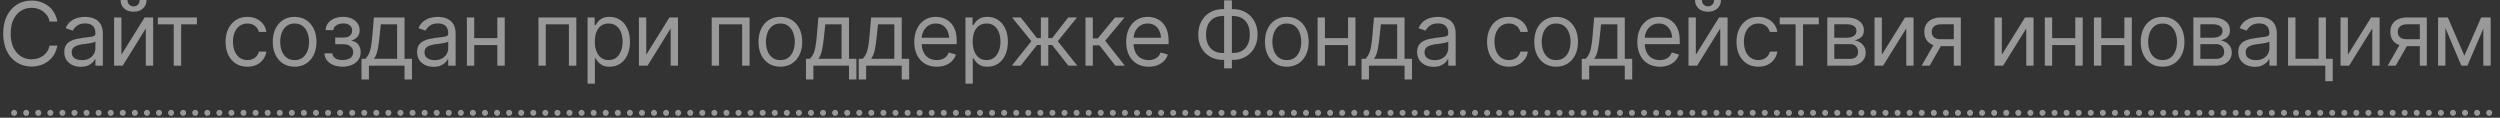 <?xml version="1.0" encoding="UTF-8"?> <svg xmlns="http://www.w3.org/2000/svg" width="361" height="17" viewBox="0 0 361 17" fill="none"><rect x="0" y="0" width="361" height="17" fill="#333333" stroke="none"/><g opacity="0.5"><path d="M4.558 9.608C3.769 9.608 3.065 9.415 2.447 9.029C1.828 8.643 1.343 8.095 0.99 7.385C0.637 6.671 0.461 5.826 0.461 4.851C0.461 3.871 0.637 3.024 0.99 2.31C1.343 1.597 1.828 1.047 2.447 0.66C3.065 0.274 3.769 0.081 4.558 0.081C5.023 0.081 5.461 0.15 5.872 0.287C6.287 0.424 6.66 0.623 6.992 0.885C7.324 1.142 7.6 1.46 7.82 1.837C8.045 2.211 8.198 2.634 8.281 3.107H7.16C7.094 2.784 6.978 2.499 6.812 2.254C6.65 2.01 6.451 1.804 6.214 1.638C5.982 1.468 5.724 1.341 5.442 1.258C5.16 1.171 4.865 1.127 4.558 1.127C3.997 1.127 3.489 1.271 3.032 1.557C2.576 1.839 2.212 2.259 1.943 2.815C1.677 3.367 1.544 4.046 1.544 4.851C1.544 5.652 1.677 6.329 1.943 6.881C2.212 7.433 2.576 7.852 3.032 8.138C3.489 8.421 3.997 8.562 4.558 8.562C4.865 8.562 5.16 8.52 5.442 8.437C5.724 8.35 5.982 8.224 6.214 8.058C6.451 7.887 6.65 7.68 6.812 7.435C6.978 7.19 7.094 6.906 7.16 6.582H8.281C8.198 7.059 8.045 7.485 7.82 7.858C7.6 8.232 7.324 8.549 6.992 8.811C6.66 9.068 6.287 9.265 5.872 9.402C5.461 9.539 5.023 9.608 4.558 9.608ZM11.662 9.645C11.222 9.645 10.821 9.562 10.46 9.396C10.099 9.226 9.813 8.981 9.601 8.662C9.389 8.342 9.283 7.956 9.283 7.503C9.283 7.105 9.362 6.783 9.52 6.538C9.678 6.289 9.887 6.094 10.149 5.953C10.415 5.808 10.705 5.7 11.021 5.629C11.34 5.559 11.662 5.503 11.986 5.461C12.409 5.407 12.752 5.366 13.013 5.337C13.279 5.308 13.472 5.258 13.592 5.187C13.717 5.117 13.779 4.996 13.779 4.826V4.789C13.779 4.344 13.656 4 13.412 3.755C13.171 3.506 12.803 3.381 12.309 3.381C11.803 3.381 11.405 3.494 11.114 3.718C10.823 3.938 10.62 4.174 10.504 4.428L9.483 4.066C9.665 3.643 9.908 3.313 10.211 3.076C10.518 2.84 10.85 2.674 11.207 2.578C11.569 2.483 11.923 2.435 12.272 2.435C12.496 2.435 12.754 2.462 13.044 2.516C13.335 2.566 13.617 2.674 13.891 2.84C14.169 3.002 14.397 3.249 14.576 3.581C14.759 3.909 14.85 4.349 14.85 4.901V9.483H13.779V8.537H13.729C13.659 8.686 13.538 8.848 13.368 9.023C13.198 9.193 12.972 9.34 12.689 9.465C12.411 9.585 12.069 9.645 11.662 9.645ZM11.824 8.686C12.247 8.686 12.604 8.603 12.895 8.437C13.185 8.271 13.405 8.058 13.555 7.796C13.704 7.53 13.779 7.254 13.779 6.968V5.984C13.733 6.038 13.634 6.088 13.48 6.134C13.331 6.175 13.156 6.212 12.957 6.246C12.762 6.279 12.571 6.308 12.384 6.333C12.197 6.354 12.048 6.37 11.936 6.383C11.658 6.42 11.398 6.48 11.158 6.563C10.917 6.642 10.722 6.76 10.572 6.918C10.427 7.076 10.354 7.292 10.354 7.566C10.354 7.935 10.491 8.215 10.765 8.406C11.043 8.593 11.396 8.686 11.824 8.686ZM17.533 7.902L20.883 2.522H22.116V9.483H21.057V4.104L17.72 9.483H16.475V2.522H17.533V7.902ZM19.289 1.694C18.733 1.694 18.28 1.538 17.932 1.227C17.587 0.912 17.415 0.503 17.415 0H18.411C18.411 0.27 18.492 0.49 18.654 0.66C18.816 0.831 19.028 0.916 19.289 0.916C19.551 0.916 19.762 0.831 19.924 0.66C20.086 0.49 20.167 0.27 20.167 0H21.163C21.163 0.503 20.989 0.912 20.64 1.227C20.296 1.538 19.845 1.694 19.289 1.694ZM22.794 3.518V2.522H28.436V3.518H26.157V9.483H25.086V3.518H22.794ZM35.72 9.633C35.072 9.633 34.512 9.479 34.039 9.172C33.57 8.861 33.207 8.435 32.949 7.896C32.696 7.356 32.569 6.74 32.569 6.046C32.569 5.337 32.7 4.712 32.962 4.172C33.223 3.628 33.589 3.203 34.058 2.896C34.531 2.589 35.081 2.435 35.708 2.435C36.197 2.435 36.637 2.526 37.028 2.709C37.422 2.887 37.744 3.141 37.993 3.469C38.246 3.797 38.402 4.178 38.46 4.614H37.389C37.335 4.403 37.237 4.203 37.096 4.017C36.955 3.83 36.768 3.68 36.536 3.568C36.307 3.452 36.035 3.394 35.72 3.394C35.305 3.394 34.942 3.502 34.63 3.718C34.319 3.934 34.076 4.239 33.902 4.633C33.728 5.023 33.64 5.482 33.64 6.009C33.64 6.545 33.725 7.014 33.896 7.416C34.066 7.815 34.307 8.124 34.618 8.344C34.933 8.564 35.301 8.674 35.72 8.674C36.139 8.674 36.498 8.566 36.797 8.35C37.096 8.13 37.293 7.831 37.389 7.454H38.46C38.402 7.865 38.252 8.234 38.011 8.562C37.775 8.89 37.461 9.151 37.071 9.346C36.685 9.537 36.235 9.633 35.72 9.633ZM42.538 9.633C41.911 9.633 41.361 9.483 40.888 9.185C40.415 8.886 40.045 8.466 39.779 7.927C39.518 7.387 39.387 6.76 39.387 6.046C39.387 5.32 39.518 4.687 39.779 4.147C40.045 3.604 40.415 3.182 40.888 2.883C41.361 2.584 41.911 2.435 42.538 2.435C43.169 2.435 43.721 2.584 44.194 2.883C44.667 3.182 45.037 3.604 45.302 4.147C45.568 4.687 45.701 5.32 45.701 6.046C45.701 6.76 45.568 7.387 45.302 7.927C45.037 8.466 44.667 8.886 44.194 9.185C43.721 9.483 43.169 9.633 42.538 9.633ZM42.538 8.674C43.019 8.674 43.414 8.552 43.721 8.307C44.028 8.062 44.256 7.74 44.406 7.341C44.555 6.939 44.63 6.507 44.63 6.046C44.63 5.577 44.555 5.141 44.406 4.739C44.256 4.336 44.028 4.012 43.721 3.767C43.414 3.518 43.019 3.394 42.538 3.394C42.065 3.394 41.674 3.518 41.367 3.767C41.06 4.012 40.832 4.336 40.682 4.739C40.533 5.141 40.458 5.577 40.458 6.046C40.458 6.507 40.533 6.939 40.682 7.341C40.832 7.74 41.06 8.062 41.367 8.307C41.674 8.552 42.065 8.674 42.538 8.674ZM46.852 7.703H47.986C48.015 8.018 48.16 8.259 48.422 8.425C48.683 8.587 49.023 8.67 49.443 8.674C49.87 8.67 50.236 8.581 50.539 8.406C50.842 8.228 50.995 7.939 50.999 7.541C50.999 7.308 50.941 7.107 50.825 6.937C50.709 6.762 50.547 6.628 50.339 6.532C50.132 6.432 49.887 6.383 49.605 6.383H48.409V5.424H49.605C50.028 5.424 50.341 5.328 50.545 5.137C50.748 4.946 50.85 4.706 50.85 4.415C50.85 4.104 50.74 3.855 50.52 3.668C50.3 3.477 49.986 3.381 49.58 3.381C49.177 3.381 48.839 3.473 48.565 3.655C48.295 3.834 48.152 4.066 48.135 4.353H47.014C47.027 3.979 47.141 3.649 47.357 3.363C47.573 3.072 47.867 2.846 48.241 2.684C48.619 2.518 49.048 2.435 49.53 2.435C50.02 2.435 50.443 2.52 50.8 2.69C51.161 2.861 51.441 3.093 51.641 3.388C51.84 3.678 51.938 4.008 51.933 4.378C51.938 4.768 51.828 5.085 51.603 5.33C51.383 5.571 51.107 5.743 50.775 5.847V5.909C51.037 5.93 51.265 6.015 51.46 6.165C51.659 6.314 51.813 6.509 51.921 6.75C52.029 6.987 52.083 7.25 52.083 7.541C52.083 7.964 51.969 8.334 51.74 8.649C51.516 8.96 51.207 9.201 50.813 9.371C50.418 9.542 49.966 9.629 49.455 9.633C48.961 9.629 48.519 9.546 48.129 9.384C47.743 9.222 47.436 8.998 47.207 8.711C46.983 8.421 46.865 8.085 46.852 7.703ZM52.201 11.476V8.487H52.774C52.915 8.338 53.037 8.178 53.141 8.008C53.249 7.838 53.34 7.634 53.415 7.398C53.49 7.157 53.554 6.866 53.608 6.526C53.666 6.185 53.716 5.772 53.757 5.287L53.994 2.522H58.415V8.487H59.486V11.476H58.415V9.483H53.272V11.476H52.201ZM53.994 8.487H57.344V3.518H54.99L54.803 5.287C54.733 6.013 54.642 6.648 54.529 7.192C54.417 7.736 54.239 8.168 53.994 8.487ZM62.605 9.645C62.165 9.645 61.764 9.562 61.403 9.396C61.042 9.226 60.756 8.981 60.544 8.662C60.332 8.342 60.227 7.956 60.227 7.503C60.227 7.105 60.305 6.783 60.463 6.538C60.621 6.289 60.831 6.094 61.092 5.953C61.358 5.808 61.648 5.7 61.964 5.629C62.283 5.559 62.605 5.503 62.929 5.461C63.352 5.407 63.695 5.366 63.956 5.337C64.222 5.308 64.415 5.258 64.535 5.187C64.66 5.117 64.722 4.996 64.722 4.826V4.789C64.722 4.344 64.6 4 64.355 3.755C64.114 3.506 63.746 3.381 63.253 3.381C62.746 3.381 62.348 3.494 62.057 3.718C61.767 3.938 61.563 4.174 61.447 4.428L60.426 4.066C60.608 3.643 60.851 3.313 61.154 3.076C61.461 2.84 61.794 2.674 62.151 2.578C62.512 2.483 62.867 2.435 63.215 2.435C63.439 2.435 63.697 2.462 63.987 2.516C64.278 2.566 64.56 2.674 64.834 2.84C65.112 3.002 65.341 3.249 65.519 3.581C65.702 3.909 65.793 4.349 65.793 4.901V9.483H64.722V8.537H64.672C64.602 8.686 64.481 8.848 64.311 9.023C64.141 9.193 63.915 9.34 63.632 9.465C63.354 9.585 63.012 9.645 62.605 9.645ZM62.767 8.686C63.19 8.686 63.547 8.603 63.838 8.437C64.128 8.271 64.348 8.058 64.498 7.796C64.647 7.53 64.722 7.254 64.722 6.968V5.984C64.676 6.038 64.577 6.088 64.423 6.134C64.274 6.175 64.099 6.212 63.9 6.246C63.705 6.279 63.514 6.308 63.327 6.333C63.141 6.354 62.991 6.37 62.879 6.383C62.601 6.42 62.341 6.48 62.101 6.563C61.86 6.642 61.665 6.76 61.515 6.918C61.37 7.076 61.297 7.292 61.297 7.566C61.297 7.935 61.434 8.215 61.708 8.406C61.986 8.593 62.339 8.686 62.767 8.686ZM72.063 5.511V6.507H68.227V5.511H72.063ZM68.476 2.522V9.483H67.418V2.522H68.476ZM72.885 2.522V9.483H71.814V2.522H72.885ZM77.753 9.483V2.522H83.22V9.483H82.149V3.518H78.812V9.483H77.753ZM84.845 12.086V2.522H85.866V3.631H85.991C86.07 3.51 86.18 3.357 86.321 3.17C86.462 2.979 86.665 2.809 86.931 2.659C87.197 2.51 87.556 2.435 88.008 2.435C88.593 2.435 89.108 2.582 89.552 2.877C89.996 3.168 90.343 3.583 90.592 4.122C90.845 4.658 90.972 5.291 90.972 6.021C90.972 6.756 90.847 7.395 90.598 7.939C90.349 8.479 90.003 8.896 89.558 9.191C89.114 9.485 88.602 9.633 88.02 9.633C87.576 9.633 87.219 9.558 86.95 9.409C86.68 9.255 86.472 9.083 86.327 8.892C86.182 8.697 86.07 8.537 85.991 8.412H85.903V12.086H84.845ZM87.883 8.674C88.328 8.674 88.699 8.556 88.998 8.319C89.297 8.078 89.521 7.757 89.671 7.354C89.824 6.951 89.901 6.503 89.901 6.009C89.901 5.519 89.826 5.077 89.677 4.683C89.527 4.288 89.303 3.975 89.004 3.743C88.71 3.51 88.336 3.394 87.883 3.394C87.448 3.394 87.082 3.504 86.788 3.724C86.493 3.94 86.269 4.245 86.115 4.639C85.966 5.029 85.891 5.486 85.891 6.009C85.891 6.532 85.968 6.995 86.121 7.398C86.275 7.796 86.499 8.109 86.794 8.338C87.093 8.562 87.456 8.674 87.883 8.674ZM93.319 7.902L96.669 2.522H97.902V9.483H96.843V4.104L93.506 9.483H92.26V2.522H93.319V7.902ZM102.77 9.483V2.522H108.237V9.483H107.166V3.518H103.829V9.483H102.77ZM112.676 9.633C112.05 9.633 111.5 9.483 111.026 9.185C110.553 8.886 110.184 8.466 109.918 7.927C109.657 7.387 109.526 6.76 109.526 6.046C109.526 5.32 109.657 4.687 109.918 4.147C110.184 3.604 110.553 3.182 111.026 2.883C111.5 2.584 112.05 2.435 112.676 2.435C113.307 2.435 113.859 2.584 114.333 2.883C114.806 3.182 115.175 3.604 115.441 4.147C115.707 4.687 115.839 5.32 115.839 6.046C115.839 6.76 115.707 7.387 115.441 7.927C115.175 8.466 114.806 8.886 114.333 9.185C113.859 9.483 113.307 9.633 112.676 9.633ZM112.676 8.674C113.158 8.674 113.552 8.552 113.859 8.307C114.167 8.062 114.395 7.74 114.544 7.341C114.694 6.939 114.768 6.507 114.768 6.046C114.768 5.577 114.694 5.141 114.544 4.739C114.395 4.336 114.167 4.012 113.859 3.767C113.552 3.518 113.158 3.394 112.676 3.394C112.203 3.394 111.813 3.518 111.506 3.767C111.199 4.012 110.97 4.336 110.821 4.739C110.671 5.141 110.597 5.577 110.597 6.046C110.597 6.507 110.671 6.939 110.821 7.341C110.97 7.74 111.199 8.062 111.506 8.307C111.813 8.552 112.203 8.674 112.676 8.674ZM116.381 11.476V8.487H116.954C117.095 8.338 117.217 8.178 117.321 8.008C117.429 7.838 117.52 7.634 117.595 7.398C117.67 7.157 117.734 6.866 117.788 6.526C117.846 6.185 117.896 5.772 117.938 5.287L118.174 2.522H122.595V8.487H123.666V11.476H122.595V9.483H117.452V11.476H116.381ZM118.174 8.487H121.524V3.518H119.17L118.984 5.287C118.913 6.013 118.822 6.648 118.71 7.192C118.598 7.736 118.419 8.168 118.174 8.487ZM123.996 11.476V8.487H124.568C124.71 8.338 124.832 8.178 124.936 8.008C125.044 7.838 125.135 7.634 125.21 7.398C125.285 7.157 125.349 6.866 125.403 6.526C125.461 6.185 125.511 5.772 125.552 5.287L125.789 2.522H130.21V8.487H131.281V11.476H130.21V9.483H125.067V11.476H123.996ZM125.789 8.487H129.139V3.518H126.785L126.598 5.287C126.528 6.013 126.436 6.648 126.324 7.192C126.212 7.736 126.034 8.168 125.789 8.487ZM135.272 9.633C134.603 9.633 134.024 9.483 133.534 9.185C133.049 8.886 132.675 8.468 132.414 7.933C132.152 7.393 132.021 6.769 132.021 6.059C132.021 5.345 132.15 4.716 132.407 4.172C132.665 3.628 133.026 3.203 133.491 2.896C133.96 2.589 134.508 2.435 135.135 2.435C135.496 2.435 135.855 2.495 136.212 2.616C136.569 2.736 136.892 2.931 137.183 3.201C137.478 3.471 137.712 3.828 137.887 4.272C138.061 4.716 138.148 5.262 138.148 5.909V6.37H132.781V5.449H137.569L137.077 5.797C137.077 5.332 137.005 4.919 136.859 4.558C136.714 4.197 136.496 3.913 136.206 3.705C135.919 3.498 135.562 3.394 135.135 3.394C134.707 3.394 134.34 3.5 134.032 3.711C133.729 3.919 133.497 4.191 133.335 4.527C133.173 4.863 133.092 5.224 133.092 5.611V6.221C133.092 6.748 133.184 7.194 133.366 7.559C133.549 7.925 133.804 8.203 134.132 8.394C134.46 8.581 134.84 8.674 135.272 8.674C135.55 8.674 135.803 8.635 136.031 8.556C136.259 8.473 136.457 8.35 136.623 8.188C136.789 8.022 136.915 7.819 137.002 7.578L138.036 7.877C137.928 8.226 137.746 8.533 137.488 8.798C137.235 9.06 136.919 9.265 136.542 9.415C136.164 9.56 135.741 9.633 135.272 9.633ZM139.412 12.086V2.522H140.433V3.631H140.558C140.636 3.51 140.746 3.357 140.888 3.17C141.029 2.979 141.232 2.809 141.498 2.659C141.763 2.51 142.122 2.435 142.575 2.435C143.16 2.435 143.675 2.582 144.119 2.877C144.563 3.168 144.91 3.583 145.159 4.122C145.412 4.658 145.539 5.291 145.539 6.021C145.539 6.756 145.414 7.395 145.165 7.939C144.916 8.479 144.569 8.896 144.125 9.191C143.681 9.485 143.169 9.633 142.587 9.633C142.143 9.633 141.786 9.558 141.516 9.409C141.247 9.255 141.039 9.083 140.894 8.892C140.749 8.697 140.636 8.537 140.558 8.412H140.47V12.086H139.412ZM142.45 8.674C142.895 8.674 143.266 8.556 143.565 8.319C143.864 8.078 144.088 7.757 144.237 7.354C144.391 6.951 144.468 6.503 144.468 6.009C144.468 5.519 144.393 5.077 144.244 4.683C144.094 4.288 143.87 3.975 143.571 3.743C143.276 3.51 142.903 3.394 142.45 3.394C142.015 3.394 141.649 3.504 141.355 3.724C141.06 3.94 140.836 4.245 140.682 4.639C140.533 5.029 140.458 5.486 140.458 6.009C140.458 6.532 140.535 6.995 140.688 7.398C140.842 7.796 141.066 8.109 141.361 8.338C141.66 8.562 142.023 8.674 142.45 8.674ZM146.105 9.483L148.932 5.947L146.142 2.522H147.4L149.729 5.498H150.302V2.522H151.373V5.498H151.933L154.249 2.522H155.52L152.743 5.947L155.557 9.483H154.274L151.921 6.495H151.373V9.483H150.302V6.495H149.754L147.388 9.483H146.105ZM156.746 9.483V2.522H157.804V5.548H158.514L161.017 2.522H162.387L159.585 5.884L162.424 9.483H161.055L158.763 6.545H157.804V9.483H156.746ZM165.867 9.633C165.199 9.633 164.62 9.483 164.13 9.185C163.645 8.886 163.271 8.468 163.01 7.933C162.748 7.393 162.617 6.769 162.617 6.059C162.617 5.345 162.746 4.716 163.003 4.172C163.261 3.628 163.622 3.203 164.087 2.896C164.556 2.589 165.104 2.435 165.73 2.435C166.092 2.435 166.451 2.495 166.808 2.616C167.165 2.736 167.488 2.931 167.779 3.201C168.074 3.471 168.308 3.828 168.483 4.272C168.657 4.716 168.744 5.262 168.744 5.909V6.37H163.377V5.449H168.165L167.673 5.797C167.673 5.332 167.6 4.919 167.455 4.558C167.31 4.197 167.092 3.913 166.801 3.705C166.515 3.498 166.158 3.394 165.73 3.394C165.303 3.394 164.936 3.5 164.628 3.711C164.325 3.919 164.093 4.191 163.931 4.527C163.769 4.863 163.688 5.224 163.688 5.611V6.221C163.688 6.748 163.78 7.194 163.962 7.559C164.145 7.925 164.4 8.203 164.728 8.394C165.056 8.581 165.436 8.674 165.867 8.674C166.146 8.674 166.399 8.635 166.627 8.556C166.855 8.473 167.053 8.35 167.219 8.188C167.385 8.022 167.511 7.819 167.598 7.578L168.632 7.877C168.524 8.226 168.341 8.533 168.084 8.798C167.831 9.06 167.515 9.265 167.138 9.415C166.76 9.56 166.337 9.633 165.867 9.633ZM176.577 1.314H178.046C178.735 1.314 179.345 1.47 179.877 1.781C180.412 2.088 180.831 2.516 181.134 3.064C181.441 3.612 181.595 4.249 181.595 4.975C181.595 5.698 181.441 6.335 181.134 6.887C180.831 7.439 180.412 7.871 179.877 8.182C179.345 8.493 178.735 8.649 178.046 8.649H176.577C175.887 8.649 175.275 8.495 174.74 8.188C174.208 7.881 173.789 7.454 173.482 6.906C173.179 6.354 173.027 5.714 173.027 4.988C173.027 4.261 173.179 3.624 173.482 3.076C173.789 2.524 174.208 2.093 174.74 1.781C175.275 1.47 175.887 1.314 176.577 1.314ZM176.577 2.31C176.053 2.31 175.611 2.42 175.25 2.64C174.889 2.861 174.615 3.172 174.428 3.574C174.246 3.973 174.152 4.444 174.148 4.988C174.152 5.523 174.246 5.992 174.428 6.395C174.615 6.794 174.889 7.103 175.25 7.323C175.611 7.543 176.053 7.653 176.577 7.653H178.046C178.573 7.653 179.015 7.543 179.372 7.323C179.733 7.103 180.007 6.791 180.194 6.389C180.381 5.986 180.474 5.515 180.474 4.975C180.474 4.436 180.381 3.967 180.194 3.568C180.007 3.17 179.733 2.861 179.372 2.64C179.015 2.42 178.573 2.31 178.046 2.31H176.577ZM177.884 0.044V9.869H176.763V0.044H177.884ZM185.81 9.633C185.183 9.633 184.633 9.483 184.16 9.185C183.687 8.886 183.317 8.466 183.052 7.927C182.79 7.387 182.66 6.76 182.66 6.046C182.66 5.32 182.79 4.687 183.052 4.147C183.317 3.604 183.687 3.182 184.16 2.883C184.633 2.584 185.183 2.435 185.81 2.435C186.441 2.435 186.993 2.584 187.466 2.883C187.94 3.182 188.309 3.604 188.575 4.147C188.84 4.687 188.973 5.32 188.973 6.046C188.973 6.76 188.84 7.387 188.575 7.927C188.309 8.466 187.94 8.886 187.466 9.185C186.993 9.483 186.441 9.633 185.81 9.633ZM185.81 8.674C186.292 8.674 186.686 8.552 186.993 8.307C187.3 8.062 187.529 7.74 187.678 7.341C187.828 6.939 187.902 6.507 187.902 6.046C187.902 5.577 187.828 5.141 187.678 4.739C187.529 4.336 187.3 4.012 186.993 3.767C186.686 3.518 186.292 3.394 185.81 3.394C185.337 3.394 184.947 3.518 184.64 3.767C184.332 4.012 184.104 4.336 183.955 4.739C183.805 5.141 183.73 5.577 183.73 6.046C183.73 6.507 183.805 6.939 183.955 7.341C184.104 7.74 184.332 8.062 184.64 8.307C184.947 8.552 185.337 8.674 185.81 8.674ZM194.907 5.511V6.507H191.071V5.511H194.907ZM191.32 2.522V9.483H190.262V2.522H191.32ZM195.729 2.522V9.483H194.658V2.522H195.729ZM196.606 11.476V8.487H197.179C197.32 8.338 197.443 8.178 197.547 8.008C197.654 7.838 197.746 7.634 197.821 7.398C197.895 7.157 197.96 6.866 198.014 6.526C198.072 6.185 198.121 5.772 198.163 5.287L198.4 2.522H202.82V8.487H203.891V11.476H202.82V9.483H197.677V11.476H196.606ZM198.4 8.487H201.749V3.518H199.396L199.209 5.287C199.138 6.013 199.047 6.648 198.935 7.192C198.823 7.736 198.644 8.168 198.4 8.487ZM207.011 9.645C206.571 9.645 206.17 9.562 205.809 9.396C205.448 9.226 205.161 8.981 204.95 8.662C204.738 8.342 204.632 7.956 204.632 7.503C204.632 7.105 204.711 6.783 204.869 6.538C205.026 6.289 205.236 6.094 205.498 5.953C205.763 5.808 206.054 5.7 206.369 5.629C206.689 5.559 207.011 5.503 207.334 5.461C207.758 5.407 208.1 5.366 208.362 5.337C208.627 5.308 208.82 5.258 208.941 5.187C209.065 5.117 209.128 4.996 209.128 4.826V4.789C209.128 4.344 209.005 4 208.76 3.755C208.519 3.506 208.152 3.381 207.658 3.381C207.152 3.381 206.753 3.494 206.463 3.718C206.172 3.938 205.969 4.174 205.852 4.428L204.831 4.066C205.014 3.643 205.257 3.313 205.56 3.076C205.867 2.84 206.199 2.674 206.556 2.578C206.917 2.483 207.272 2.435 207.621 2.435C207.845 2.435 208.102 2.462 208.393 2.516C208.683 2.566 208.966 2.674 209.24 2.84C209.518 3.002 209.746 3.249 209.925 3.581C210.107 3.909 210.199 4.349 210.199 4.901V9.483H209.128V8.537H209.078C209.007 8.686 208.887 8.848 208.717 9.023C208.546 9.193 208.32 9.34 208.038 9.465C207.76 9.585 207.417 9.645 207.011 9.645ZM207.172 8.686C207.596 8.686 207.953 8.603 208.243 8.437C208.534 8.271 208.754 8.058 208.903 7.796C209.053 7.53 209.128 7.254 209.128 6.968V5.984C209.082 6.038 208.982 6.088 208.829 6.134C208.679 6.175 208.505 6.212 208.306 6.246C208.111 6.279 207.92 6.308 207.733 6.333C207.546 6.354 207.397 6.37 207.285 6.383C207.006 6.42 206.747 6.48 206.506 6.563C206.265 6.642 206.07 6.76 205.921 6.918C205.776 7.076 205.703 7.292 205.703 7.566C205.703 7.935 205.84 8.215 206.114 8.406C206.392 8.593 206.745 8.686 207.172 8.686ZM217.881 9.633C217.234 9.633 216.674 9.479 216.2 9.172C215.731 8.861 215.368 8.435 215.111 7.896C214.857 7.356 214.731 6.74 214.731 6.046C214.731 5.337 214.862 4.712 215.123 4.172C215.385 3.628 215.75 3.203 216.219 2.896C216.692 2.589 217.242 2.435 217.869 2.435C218.359 2.435 218.799 2.526 219.189 2.709C219.583 2.887 219.905 3.141 220.154 3.469C220.407 3.797 220.563 4.178 220.621 4.614H219.55C219.496 4.403 219.399 4.203 219.258 4.017C219.116 3.83 218.93 3.68 218.697 3.568C218.469 3.452 218.197 3.394 217.881 3.394C217.466 3.394 217.103 3.502 216.792 3.718C216.481 3.934 216.238 4.239 216.063 4.633C215.889 5.023 215.802 5.482 215.802 6.009C215.802 6.545 215.887 7.014 216.057 7.416C216.227 7.815 216.468 8.124 216.779 8.344C217.095 8.564 217.462 8.674 217.881 8.674C218.301 8.674 218.66 8.566 218.959 8.35C219.258 8.13 219.455 7.831 219.55 7.454H220.621C220.563 7.865 220.414 8.234 220.173 8.562C219.936 8.89 219.623 9.151 219.233 9.346C218.847 9.537 218.396 9.633 217.881 9.633ZM224.699 9.633C224.072 9.633 223.522 9.483 223.049 9.185C222.576 8.886 222.207 8.466 221.941 7.927C221.679 7.387 221.549 6.76 221.549 6.046C221.549 5.32 221.679 4.687 221.941 4.147C222.207 3.604 222.576 3.182 223.049 2.883C223.522 2.584 224.072 2.435 224.699 2.435C225.33 2.435 225.882 2.584 226.355 2.883C226.829 3.182 227.198 3.604 227.464 4.147C227.729 4.687 227.862 5.32 227.862 6.046C227.862 6.76 227.729 7.387 227.464 7.927C227.198 8.466 226.829 8.886 226.355 9.185C225.882 9.483 225.33 9.633 224.699 9.633ZM224.699 8.674C225.181 8.674 225.575 8.552 225.882 8.307C226.189 8.062 226.418 7.74 226.567 7.341C226.717 6.939 226.791 6.507 226.791 6.046C226.791 5.577 226.717 5.141 226.567 4.739C226.418 4.336 226.189 4.012 225.882 3.767C225.575 3.518 225.181 3.394 224.699 3.394C224.226 3.394 223.836 3.518 223.529 3.767C223.221 4.012 222.993 4.336 222.844 4.739C222.694 5.141 222.62 5.577 222.62 6.046C222.62 6.507 222.694 6.939 222.844 7.341C222.993 7.74 223.221 8.062 223.529 8.307C223.836 8.552 224.226 8.674 224.699 8.674ZM228.404 11.476V8.487H228.977C229.118 8.338 229.24 8.178 229.344 8.008C229.452 7.838 229.543 7.634 229.618 7.398C229.693 7.157 229.757 6.866 229.811 6.526C229.869 6.185 229.919 5.772 229.96 5.287L230.197 2.522H234.618V8.487H235.689V11.476H234.618V9.483H229.475V11.476H228.404ZM230.197 8.487H233.547V3.518H231.193L231.006 5.287C230.936 6.013 230.845 6.648 230.732 7.192C230.62 7.736 230.442 8.168 230.197 8.487ZM239.68 9.633C239.011 9.633 238.432 9.483 237.942 9.185C237.457 8.886 237.083 8.468 236.822 7.933C236.56 7.393 236.429 6.769 236.429 6.059C236.429 5.345 236.558 4.716 236.815 4.172C237.073 3.628 237.434 3.203 237.899 2.896C238.368 2.589 238.916 2.435 239.543 2.435C239.904 2.435 240.263 2.495 240.62 2.616C240.977 2.736 241.301 2.931 241.591 3.201C241.886 3.471 242.12 3.828 242.295 4.272C242.469 4.716 242.556 5.262 242.556 5.909V6.37H237.189V5.449H241.977L241.485 5.797C241.485 5.332 241.413 4.919 241.267 4.558C241.122 4.197 240.904 3.913 240.614 3.705C240.327 3.498 239.97 3.394 239.543 3.394C239.115 3.394 238.748 3.5 238.441 3.711C238.138 3.919 237.905 4.191 237.743 4.527C237.581 4.863 237.5 5.224 237.5 5.611V6.221C237.5 6.748 237.592 7.194 237.774 7.559C237.957 7.925 238.212 8.203 238.54 8.394C238.868 8.581 239.248 8.674 239.68 8.674C239.958 8.674 240.211 8.635 240.439 8.556C240.668 8.473 240.865 8.35 241.031 8.188C241.197 8.022 241.323 7.819 241.411 7.578L242.444 7.877C242.336 8.226 242.154 8.533 241.896 8.798C241.643 9.06 241.328 9.265 240.95 9.415C240.572 9.56 240.149 9.633 239.68 9.633ZM244.879 7.902L248.228 2.522H249.461V9.483H248.403V4.104L245.065 9.483H243.82V2.522H244.879V7.902ZM246.634 1.694C246.078 1.694 245.626 1.538 245.277 1.227C244.932 0.912 244.76 0.503 244.76 0H245.756C245.756 0.27 245.837 0.49 245.999 0.66C246.161 0.831 246.373 0.916 246.634 0.916C246.896 0.916 247.108 0.831 247.269 0.66C247.431 0.49 247.512 0.27 247.512 0H248.509C248.509 0.503 248.334 0.912 247.986 1.227C247.641 1.538 247.191 1.694 246.634 1.694ZM253.9 9.633C253.253 9.633 252.692 9.479 252.219 9.172C251.75 8.861 251.387 8.435 251.13 7.896C250.876 7.356 250.75 6.74 250.75 6.046C250.75 5.337 250.881 4.712 251.142 4.172C251.404 3.628 251.769 3.203 252.238 2.896C252.711 2.589 253.261 2.435 253.888 2.435C254.378 2.435 254.818 2.526 255.208 2.709C255.602 2.887 255.924 3.141 256.173 3.469C256.426 3.797 256.582 4.178 256.64 4.614H255.569C255.515 4.403 255.418 4.203 255.276 4.017C255.135 3.83 254.949 3.68 254.716 3.568C254.488 3.452 254.216 3.394 253.9 3.394C253.485 3.394 253.122 3.502 252.811 3.718C252.499 3.934 252.257 4.239 252.082 4.633C251.908 5.023 251.821 5.482 251.821 6.009C251.821 6.545 251.906 7.014 252.076 7.416C252.246 7.815 252.487 8.124 252.798 8.344C253.114 8.564 253.481 8.674 253.9 8.674C254.32 8.674 254.679 8.566 254.978 8.35C255.276 8.13 255.474 7.831 255.569 7.454H256.64C256.582 7.865 256.433 8.234 256.192 8.562C255.955 8.89 255.642 9.151 255.252 9.346C254.866 9.537 254.415 9.633 253.9 9.633ZM256.995 3.518V2.522H262.636V3.518H260.357V9.483H259.286V3.518H256.995ZM263.862 9.483V2.522H266.702C267.449 2.526 268.042 2.699 268.482 3.039C268.926 3.375 269.146 3.821 269.142 4.378C269.146 4.801 269.022 5.127 268.769 5.355C268.52 5.584 268.2 5.739 267.81 5.822C268.063 5.86 268.31 5.951 268.551 6.096C268.796 6.241 268.999 6.441 269.161 6.694C269.323 6.943 269.404 7.25 269.404 7.615C269.404 7.972 269.313 8.292 269.13 8.574C268.947 8.857 268.688 9.079 268.352 9.241C268.015 9.402 267.611 9.483 267.137 9.483H263.862ZM264.871 8.5H267.137C267.503 8.504 267.789 8.419 267.997 8.244C268.208 8.07 268.312 7.831 268.308 7.528C268.312 7.167 268.208 6.885 267.997 6.681C267.789 6.474 267.503 6.37 267.137 6.37H264.871V8.5ZM264.871 5.449H266.702C267.129 5.444 267.465 5.355 267.71 5.181C267.955 5.002 268.076 4.76 268.071 4.452C268.076 4.158 267.955 3.927 267.71 3.761C267.465 3.591 267.129 3.506 266.702 3.506H264.871V5.449ZM271.739 7.902L275.088 2.522H276.321V9.483H275.263V4.104L271.925 9.483H270.68V2.522H271.739V7.902ZM282.13 9.483V3.506H280.275C279.86 3.506 279.532 3.604 279.291 3.799C279.054 3.99 278.938 4.253 278.942 4.589C278.938 4.921 279.044 5.183 279.26 5.374C279.476 5.565 279.773 5.66 280.15 5.66H282.392V6.657H280.15C279.677 6.657 279.27 6.574 278.93 6.408C278.589 6.241 278.328 6.005 278.145 5.698C277.963 5.386 277.871 5.017 277.871 4.589C277.871 4.162 277.967 3.794 278.158 3.487C278.353 3.18 278.629 2.944 278.986 2.777C279.347 2.607 279.777 2.522 280.275 2.522H283.139V9.483H282.13ZM277.485 9.483L279.465 6.021H280.623L278.643 9.483H277.485ZM289.066 7.902L292.416 2.522H293.649V9.483H292.59V4.104L289.253 9.483H288.008V2.522H289.066V7.902ZM299.919 5.511V6.507H296.083V5.511H299.919ZM296.332 2.522V9.483H295.274V2.522H296.332ZM300.741 2.522V9.483H299.67V2.522H300.741ZM307.01 5.511V6.507H303.175V5.511H307.01ZM303.424 2.522V9.483H302.365V2.522H303.424ZM307.832 2.522V9.483H306.761V2.522H307.832ZM312.271 9.633C311.645 9.633 311.095 9.483 310.621 9.185C310.148 8.886 309.779 8.466 309.513 7.927C309.252 7.387 309.121 6.76 309.121 6.046C309.121 5.32 309.252 4.687 309.513 4.147C309.779 3.604 310.148 3.182 310.621 2.883C311.095 2.584 311.645 2.435 312.271 2.435C312.902 2.435 313.454 2.584 313.928 2.883C314.401 3.182 314.77 3.604 315.036 4.147C315.302 4.687 315.434 5.32 315.434 6.046C315.434 6.76 315.302 7.387 315.036 7.927C314.77 8.466 314.401 8.886 313.928 9.185C313.454 9.483 312.902 9.633 312.271 9.633ZM312.271 8.674C312.753 8.674 313.147 8.552 313.454 8.307C313.762 8.062 313.99 7.74 314.139 7.341C314.289 6.939 314.364 6.507 314.364 6.046C314.364 5.577 314.289 5.141 314.139 4.739C313.99 4.336 313.762 4.012 313.454 3.767C313.147 3.518 312.753 3.394 312.271 3.394C311.798 3.394 311.408 3.518 311.101 3.767C310.794 4.012 310.565 4.336 310.416 4.739C310.267 5.141 310.192 5.577 310.192 6.046C310.192 6.507 310.267 6.939 310.416 7.341C310.565 7.74 310.794 8.062 311.101 8.307C311.408 8.552 311.798 8.674 312.271 8.674ZM316.723 9.483V2.522H319.562C320.31 2.526 320.903 2.699 321.343 3.039C321.787 3.375 322.007 3.821 322.003 4.378C322.007 4.801 321.883 5.127 321.63 5.355C321.381 5.584 321.061 5.739 320.671 5.822C320.924 5.86 321.171 5.951 321.412 6.096C321.657 6.241 321.86 6.441 322.022 6.694C322.184 6.943 322.265 7.25 322.265 7.615C322.265 7.972 322.173 8.292 321.991 8.574C321.808 8.857 321.549 9.079 321.212 9.241C320.876 9.402 320.471 9.483 319.998 9.483H316.723ZM317.732 8.5H319.998C320.364 8.504 320.65 8.419 320.858 8.244C321.069 8.07 321.173 7.831 321.169 7.528C321.173 7.167 321.069 6.885 320.858 6.681C320.65 6.474 320.364 6.37 319.998 6.37H317.732V8.5ZM317.732 5.449H319.562C319.99 5.444 320.326 5.355 320.571 5.181C320.816 5.002 320.936 4.76 320.932 4.452C320.936 4.158 320.816 3.927 320.571 3.761C320.326 3.591 319.99 3.506 319.562 3.506H317.732V5.449ZM325.583 9.645C325.143 9.645 324.743 9.562 324.381 9.396C324.02 9.226 323.734 8.981 323.522 8.662C323.31 8.342 323.205 7.956 323.205 7.503C323.205 7.105 323.284 6.783 323.441 6.538C323.599 6.289 323.809 6.094 324.07 5.953C324.336 5.808 324.626 5.7 324.942 5.629C325.261 5.559 325.583 5.503 325.907 5.461C326.33 5.407 326.673 5.366 326.934 5.337C327.2 5.308 327.393 5.258 327.513 5.187C327.638 5.117 327.7 4.996 327.7 4.826V4.789C327.7 4.344 327.578 4 327.333 3.755C327.092 3.506 326.725 3.381 326.231 3.381C325.724 3.381 325.326 3.494 325.035 3.718C324.745 3.938 324.541 4.174 324.425 4.428L323.404 4.066C323.587 3.643 323.829 3.313 324.132 3.076C324.44 2.84 324.772 2.674 325.129 2.578C325.49 2.483 325.845 2.435 326.193 2.435C326.418 2.435 326.675 2.462 326.965 2.516C327.256 2.566 327.538 2.674 327.812 2.84C328.09 3.002 328.319 3.249 328.497 3.581C328.68 3.909 328.771 4.349 328.771 4.901V9.483H327.7V8.537H327.65C327.58 8.686 327.459 8.848 327.289 9.023C327.119 9.193 326.893 9.34 326.611 9.465C326.332 9.585 325.99 9.645 325.583 9.645ZM325.745 8.686C326.168 8.686 326.525 8.603 326.816 8.437C327.107 8.271 327.327 8.058 327.476 7.796C327.625 7.53 327.7 7.254 327.7 6.968V5.984C327.654 6.038 327.555 6.088 327.401 6.134C327.252 6.175 327.078 6.212 326.878 6.246C326.683 6.279 326.492 6.308 326.305 6.333C326.119 6.354 325.969 6.37 325.857 6.383C325.579 6.42 325.32 6.48 325.079 6.563C324.838 6.642 324.643 6.76 324.494 6.918C324.348 7.076 324.276 7.292 324.276 7.566C324.276 7.935 324.413 8.215 324.687 8.406C324.965 8.593 325.317 8.686 325.745 8.686ZM335.863 2.522V9.483H330.396V2.522H331.467V8.487H334.804V2.522H335.863ZM336.847 8.487V11.725H335.776V8.487H336.847ZM339.032 7.902L342.382 2.522H343.615V9.483H342.556V4.104L339.219 9.483H337.973V2.522H339.032V7.902ZM349.424 9.483V3.506H347.568C347.153 3.506 346.825 3.604 346.584 3.799C346.348 3.99 346.232 4.253 346.236 4.589C346.232 4.921 346.337 5.183 346.553 5.374C346.769 5.565 347.066 5.66 347.444 5.66H349.685V6.657H347.444C346.97 6.657 346.564 6.574 346.223 6.408C345.883 6.241 345.621 6.005 345.439 5.698C345.256 5.386 345.165 5.017 345.165 4.589C345.165 4.162 345.26 3.794 345.451 3.487C345.646 3.18 345.922 2.944 346.279 2.777C346.64 2.607 347.07 2.522 347.568 2.522H350.432V9.483H349.424ZM344.779 9.483L346.759 6.021H347.917L345.937 9.483H344.779ZM355.855 8.039L358.284 2.522H359.292L356.291 9.483H355.419L352.468 2.522H353.464L355.855 8.039ZM353.116 2.522V9.483H352.057V2.522H353.116ZM358.595 9.483V2.522H359.653V9.483H358.595Z" fill="white"></path><path d="M2.475 16.295C2.475 16.536 2.28 16.731 2.039 16.731C1.798 16.731 1.603 16.536 1.603 16.295C1.603 16.055 1.798 15.859 2.039 15.859C2.28 15.859 2.475 16.055 2.475 16.295ZM4.218 16.295C4.218 16.536 4.023 16.731 3.783 16.731C3.542 16.731 3.347 16.536 3.347 16.295C3.347 16.055 3.542 15.859 3.783 15.859C4.023 15.859 4.218 16.055 4.218 16.295ZM5.962 16.295C5.962 16.536 5.767 16.731 5.526 16.731C5.285 16.731 5.09 16.536 5.09 16.295C5.09 16.055 5.285 15.859 5.526 15.859C5.767 15.859 5.962 16.055 5.962 16.295ZM7.705 16.295C7.705 16.536 7.51 16.731 7.269 16.731C7.029 16.731 6.834 16.536 6.834 16.295C6.834 16.055 7.029 15.859 7.269 15.859C7.51 15.859 7.705 16.055 7.705 16.295ZM9.449 16.295C9.449 16.536 9.254 16.731 9.013 16.731C8.772 16.731 8.577 16.536 8.577 16.295C8.577 16.055 8.772 15.859 9.013 15.859C9.254 15.859 9.449 16.055 9.449 16.295ZM11.192 16.295C11.192 16.536 10.997 16.731 10.756 16.731C10.516 16.731 10.32 16.536 10.32 16.295C10.32 16.055 10.516 15.859 10.756 15.859C10.997 15.859 11.192 16.055 11.192 16.295ZM12.936 16.295C12.936 16.536 12.74 16.731 12.5 16.731C12.259 16.731 12.064 16.536 12.064 16.295C12.064 16.055 12.259 15.859 12.5 15.859C12.74 15.859 12.936 16.055 12.936 16.295ZM14.679 16.295C14.679 16.536 14.484 16.731 14.243 16.731C14.002 16.731 13.807 16.536 13.807 16.295C13.807 16.055 14.002 15.859 14.243 15.859C14.484 15.859 14.679 16.055 14.679 16.295ZM16.422 16.295C16.422 16.536 16.227 16.731 15.986 16.731C15.746 16.731 15.551 16.536 15.551 16.295C15.551 16.055 15.746 15.859 15.986 15.859C16.227 15.859 16.422 16.055 16.422 16.295ZM18.166 16.295C18.166 16.536 17.971 16.731 17.73 16.731C17.489 16.731 17.294 16.536 17.294 16.295C17.294 16.055 17.489 15.859 17.73 15.859C17.971 15.859 18.166 16.055 18.166 16.295ZM19.909 16.295C19.909 16.536 19.714 16.731 19.473 16.731C19.233 16.731 19.038 16.536 19.038 16.295C19.038 16.055 19.233 15.859 19.473 15.859C19.714 15.859 19.909 16.055 19.909 16.295ZM21.653 16.295C21.653 16.536 21.457 16.731 21.217 16.731C20.976 16.731 20.781 16.536 20.781 16.295C20.781 16.055 20.976 15.859 21.217 15.859C21.457 15.859 21.653 16.055 21.653 16.295ZM23.396 16.295C23.396 16.536 23.201 16.731 22.96 16.731C22.72 16.731 22.524 16.536 22.524 16.295C22.524 16.055 22.72 15.859 22.96 15.859C23.201 15.859 23.396 16.055 23.396 16.295ZM25.14 16.295C25.14 16.536 24.944 16.731 24.704 16.731C24.463 16.731 24.268 16.536 24.268 16.295C24.268 16.055 24.463 15.859 24.704 15.859C24.944 15.859 25.14 16.055 25.14 16.295ZM26.883 16.295C26.883 16.536 26.688 16.731 26.447 16.731C26.206 16.731 26.011 16.536 26.011 16.295C26.011 16.055 26.206 15.859 26.447 15.859C26.688 15.859 26.883 16.055 26.883 16.295ZM28.626 16.295C28.626 16.536 28.431 16.731 28.19 16.731C27.95 16.731 27.755 16.536 27.755 16.295C27.755 16.055 27.95 15.859 28.19 15.859C28.431 15.859 28.626 16.055 28.626 16.295ZM30.37 16.295C30.37 16.536 30.175 16.731 29.934 16.731C29.693 16.731 29.498 16.536 29.498 16.295C29.498 16.055 29.693 15.859 29.934 15.859C30.175 15.859 30.37 16.055 30.37 16.295ZM32.113 16.295C32.113 16.536 31.918 16.731 31.677 16.731C31.437 16.731 31.241 16.536 31.241 16.295C31.241 16.055 31.437 15.859 31.677 15.859C31.918 15.859 32.113 16.055 32.113 16.295ZM33.856 16.295C33.856 16.536 33.661 16.731 33.421 16.731C33.18 16.731 32.985 16.536 32.985 16.295C32.985 16.055 33.18 15.859 33.421 15.859C33.661 15.859 33.856 16.055 33.856 16.295ZM35.6 16.295C35.6 16.536 35.405 16.731 35.164 16.731C34.923 16.731 34.728 16.536 34.728 16.295C34.728 16.055 34.923 15.859 35.164 15.859C35.405 15.859 35.6 16.055 35.6 16.295ZM37.343 16.295C37.343 16.536 37.148 16.731 36.907 16.731C36.667 16.731 36.472 16.536 36.472 16.295C36.472 16.055 36.667 15.859 36.907 15.859C37.148 15.859 37.343 16.055 37.343 16.295ZM39.087 16.295C39.087 16.536 38.892 16.731 38.651 16.731C38.41 16.731 38.215 16.536 38.215 16.295C38.215 16.055 38.41 15.859 38.651 15.859C38.892 15.859 39.087 16.055 39.087 16.295ZM40.83 16.295C40.83 16.536 40.635 16.731 40.394 16.731C40.154 16.731 39.959 16.536 39.959 16.295C39.959 16.055 40.154 15.859 40.394 15.859C40.635 15.859 40.83 16.055 40.83 16.295ZM42.574 16.295C42.574 16.536 42.379 16.731 42.138 16.731C41.897 16.731 41.702 16.536 41.702 16.295C41.702 16.055 41.897 15.859 42.138 15.859C42.379 15.859 42.574 16.055 42.574 16.295ZM44.317 16.295C44.317 16.536 44.122 16.731 43.881 16.731C43.641 16.731 43.445 16.536 43.445 16.295C43.445 16.055 43.641 15.859 43.881 15.859C44.122 15.859 44.317 16.055 44.317 16.295ZM46.06 16.295C46.06 16.536 45.865 16.731 45.625 16.731C45.384 16.731 45.189 16.536 45.189 16.295C45.189 16.055 45.384 15.859 45.625 15.859C45.865 15.859 46.06 16.055 46.06 16.295ZM47.804 16.295C47.804 16.536 47.609 16.731 47.368 16.731C47.127 16.731 46.932 16.536 46.932 16.295C46.932 16.055 47.127 15.859 47.368 15.859C47.609 15.859 47.804 16.055 47.804 16.295ZM49.547 16.295C49.547 16.536 49.352 16.731 49.111 16.731C48.871 16.731 48.676 16.536 48.676 16.295C48.676 16.055 48.871 15.859 49.111 15.859C49.352 15.859 49.547 16.055 49.547 16.295ZM51.291 16.295C51.291 16.536 51.096 16.731 50.855 16.731C50.614 16.731 50.419 16.536 50.419 16.295C50.419 16.055 50.614 15.859 50.855 15.859C51.096 15.859 51.291 16.055 51.291 16.295ZM53.034 16.295C53.034 16.536 52.839 16.731 52.598 16.731C52.358 16.731 52.162 16.536 52.162 16.295C52.162 16.055 52.358 15.859 52.598 15.859C52.839 15.859 53.034 16.055 53.034 16.295ZM54.778 16.295C54.778 16.536 54.582 16.731 54.342 16.731C54.101 16.731 53.906 16.536 53.906 16.295C53.906 16.055 54.101 15.859 54.342 15.859C54.582 15.859 54.778 16.055 54.778 16.295ZM56.521 16.295C56.521 16.536 56.326 16.731 56.085 16.731C55.844 16.731 55.649 16.536 55.649 16.295C55.649 16.055 55.844 15.859 56.085 15.859C56.326 15.859 56.521 16.055 56.521 16.295ZM58.264 16.295C58.264 16.536 58.069 16.731 57.828 16.731C57.588 16.731 57.393 16.536 57.393 16.295C57.393 16.055 57.588 15.859 57.828 15.859C58.069 15.859 58.264 16.055 58.264 16.295ZM60.008 16.295C60.008 16.536 59.813 16.731 59.572 16.731C59.331 16.731 59.136 16.536 59.136 16.295C59.136 16.055 59.331 15.859 59.572 15.859C59.813 15.859 60.008 16.055 60.008 16.295ZM61.751 16.295C61.751 16.536 61.556 16.731 61.315 16.731C61.075 16.731 60.88 16.536 60.88 16.295C60.88 16.055 61.075 15.859 61.315 15.859C61.556 15.859 61.751 16.055 61.751 16.295ZM63.495 16.295C63.495 16.536 63.3 16.731 63.059 16.731C62.818 16.731 62.623 16.536 62.623 16.295C62.623 16.055 62.818 15.859 63.059 15.859C63.3 15.859 63.495 16.055 63.495 16.295ZM65.238 16.295C65.238 16.536 65.043 16.731 64.802 16.731C64.561 16.731 64.366 16.536 64.366 16.295C64.366 16.055 64.561 15.859 64.802 15.859C65.043 15.859 65.238 16.055 65.238 16.295ZM66.981 16.295C66.981 16.536 66.786 16.731 66.546 16.731C66.305 16.731 66.11 16.536 66.11 16.295C66.11 16.055 66.305 15.859 66.546 15.859C66.786 15.859 66.981 16.055 66.981 16.295ZM68.725 16.295C68.725 16.536 68.53 16.731 68.289 16.731C68.048 16.731 67.853 16.536 67.853 16.295C67.853 16.055 68.048 15.859 68.289 15.859C68.53 15.859 68.725 16.055 68.725 16.295ZM70.468 16.295C70.468 16.536 70.273 16.731 70.032 16.731C69.792 16.731 69.597 16.536 69.597 16.295C69.597 16.055 69.792 15.859 70.032 15.859C70.273 15.859 70.468 16.055 70.468 16.295ZM72.212 16.295C72.212 16.536 72.017 16.731 71.776 16.731C71.535 16.731 71.34 16.536 71.34 16.295C71.34 16.055 71.535 15.859 71.776 15.859C72.017 15.859 72.212 16.055 72.212 16.295ZM73.955 16.295C73.955 16.536 73.76 16.731 73.519 16.731C73.278 16.731 73.083 16.536 73.083 16.295C73.083 16.055 73.278 15.859 73.519 15.859C73.76 15.859 73.955 16.055 73.955 16.295ZM75.698 16.295C75.698 16.536 75.503 16.731 75.263 16.731C75.022 16.731 74.827 16.536 74.827 16.295C74.827 16.055 75.022 15.859 75.263 15.859C75.503 15.859 75.698 16.055 75.698 16.295ZM77.442 16.295C77.442 16.536 77.247 16.731 77.006 16.731C76.765 16.731 76.57 16.536 76.57 16.295C76.57 16.055 76.765 15.859 77.006 15.859C77.247 15.859 77.442 16.055 77.442 16.295ZM79.185 16.295C79.185 16.536 78.99 16.731 78.749 16.731C78.509 16.731 78.314 16.536 78.314 16.295C78.314 16.055 78.509 15.859 78.749 15.859C78.99 15.859 79.185 16.055 79.185 16.295ZM80.929 16.295C80.929 16.536 80.734 16.731 80.493 16.731C80.252 16.731 80.057 16.536 80.057 16.295C80.057 16.055 80.252 15.859 80.493 15.859C80.734 15.859 80.929 16.055 80.929 16.295ZM82.672 16.295C82.672 16.536 82.477 16.731 82.236 16.731C81.996 16.731 81.8 16.536 81.8 16.295C81.8 16.055 81.996 15.859 82.236 15.859C82.477 15.859 82.672 16.055 82.672 16.295ZM84.416 16.295C84.416 16.536 84.221 16.731 83.98 16.731C83.739 16.731 83.544 16.536 83.544 16.295C83.544 16.055 83.739 15.859 83.98 15.859C84.221 15.859 84.416 16.055 84.416 16.295ZM86.159 16.295C86.159 16.536 85.964 16.731 85.723 16.731C85.482 16.731 85.287 16.536 85.287 16.295C85.287 16.055 85.482 15.859 85.723 15.859C85.964 15.859 86.159 16.055 86.159 16.295ZM87.902 16.295C87.902 16.536 87.707 16.731 87.467 16.731C87.226 16.731 87.031 16.536 87.031 16.295C87.031 16.055 87.226 15.859 87.467 15.859C87.707 15.859 87.902 16.055 87.902 16.295ZM89.646 16.295C89.646 16.536 89.451 16.731 89.21 16.731C88.969 16.731 88.774 16.536 88.774 16.295C88.774 16.055 88.969 15.859 89.21 15.859C89.451 15.859 89.646 16.055 89.646 16.295ZM91.389 16.295C91.389 16.536 91.194 16.731 90.953 16.731C90.713 16.731 90.518 16.536 90.518 16.295C90.518 16.055 90.713 15.859 90.953 15.859C91.194 15.859 91.389 16.055 91.389 16.295ZM93.133 16.295C93.133 16.536 92.938 16.731 92.697 16.731C92.456 16.731 92.261 16.536 92.261 16.295C92.261 16.055 92.456 15.859 92.697 15.859C92.938 15.859 93.133 16.055 93.133 16.295ZM94.876 16.295C94.876 16.536 94.681 16.731 94.44 16.731C94.2 16.731 94.004 16.536 94.004 16.295C94.004 16.055 94.2 15.859 94.44 15.859C94.681 15.859 94.876 16.055 94.876 16.295ZM96.62 16.295C96.62 16.536 96.424 16.731 96.184 16.731C95.943 16.731 95.748 16.536 95.748 16.295C95.748 16.055 95.943 15.859 96.184 15.859C96.424 15.859 96.62 16.055 96.62 16.295ZM98.363 16.295C98.363 16.536 98.168 16.731 97.927 16.731C97.686 16.731 97.491 16.536 97.491 16.295C97.491 16.055 97.686 15.859 97.927 15.859C98.168 15.859 98.363 16.055 98.363 16.295ZM100.106 16.295C100.106 16.536 99.911 16.731 99.671 16.731C99.43 16.731 99.235 16.536 99.235 16.295C99.235 16.055 99.43 15.859 99.671 15.859C99.911 15.859 100.106 16.055 100.106 16.295ZM101.85 16.295C101.85 16.536 101.655 16.731 101.414 16.731C101.173 16.731 100.978 16.536 100.978 16.295C100.978 16.055 101.173 15.859 101.414 15.859C101.655 15.859 101.85 16.055 101.85 16.295ZM103.593 16.295C103.593 16.536 103.398 16.731 103.157 16.731C102.917 16.731 102.721 16.536 102.721 16.295C102.721 16.055 102.917 15.859 103.157 15.859C103.398 15.859 103.593 16.055 103.593 16.295ZM105.337 16.295C105.337 16.536 105.141 16.731 104.901 16.731C104.66 16.731 104.465 16.536 104.465 16.295C104.465 16.055 104.66 15.859 104.901 15.859C105.141 15.859 105.337 16.055 105.337 16.295ZM107.08 16.295C107.08 16.536 106.885 16.731 106.644 16.731C106.403 16.731 106.208 16.536 106.208 16.295C106.208 16.055 106.403 15.859 106.644 15.859C106.885 15.859 107.08 16.055 107.08 16.295ZM108.823 16.295C108.823 16.536 108.628 16.731 108.388 16.731C108.147 16.731 107.952 16.536 107.952 16.295C107.952 16.055 108.147 15.859 108.388 15.859C108.628 15.859 108.823 16.055 108.823 16.295ZM110.567 16.295C110.567 16.536 110.372 16.731 110.131 16.731C109.89 16.731 109.695 16.536 109.695 16.295C109.695 16.055 109.89 15.859 110.131 15.859C110.372 15.859 110.567 16.055 110.567 16.295ZM112.31 16.295C112.31 16.536 112.115 16.731 111.874 16.731C111.634 16.731 111.439 16.536 111.439 16.295C111.439 16.055 111.634 15.859 111.874 15.859C112.115 15.859 112.31 16.055 112.31 16.295ZM114.054 16.295C114.054 16.536 113.859 16.731 113.618 16.731C113.377 16.731 113.182 16.536 113.182 16.295C113.182 16.055 113.377 15.859 113.618 15.859C113.859 15.859 114.054 16.055 114.054 16.295ZM115.797 16.295C115.797 16.536 115.602 16.731 115.361 16.731C115.121 16.731 114.925 16.536 114.925 16.295C114.925 16.055 115.121 15.859 115.361 15.859C115.602 15.859 115.797 16.055 115.797 16.295ZM117.541 16.295C117.541 16.536 117.345 16.731 117.105 16.731C116.864 16.731 116.669 16.536 116.669 16.295C116.669 16.055 116.864 15.859 117.105 15.859C117.345 15.859 117.541 16.055 117.541 16.295ZM119.284 16.295C119.284 16.536 119.089 16.731 118.848 16.731C118.607 16.731 118.412 16.536 118.412 16.295C118.412 16.055 118.607 15.859 118.848 15.859C119.089 15.859 119.284 16.055 119.284 16.295ZM121.027 16.295C121.027 16.536 120.832 16.731 120.591 16.731C120.351 16.731 120.156 16.536 120.156 16.295C120.156 16.055 120.351 15.859 120.591 15.859C120.832 15.859 121.027 16.055 121.027 16.295ZM122.771 16.295C122.771 16.536 122.576 16.731 122.335 16.731C122.094 16.731 121.899 16.536 121.899 16.295C121.899 16.055 122.094 15.859 122.335 15.859C122.576 15.859 122.771 16.055 122.771 16.295ZM124.514 16.295C124.514 16.536 124.319 16.731 124.078 16.731C123.838 16.731 123.642 16.536 123.642 16.295C123.642 16.055 123.838 15.859 124.078 15.859C124.319 15.859 124.514 16.055 124.514 16.295ZM126.258 16.295C126.258 16.536 126.062 16.731 125.822 16.731C125.581 16.731 125.386 16.536 125.386 16.295C125.386 16.055 125.581 15.859 125.822 15.859C126.062 15.859 126.258 16.055 126.258 16.295ZM128.001 16.295C128.001 16.536 127.806 16.731 127.565 16.731C127.324 16.731 127.129 16.536 127.129 16.295C127.129 16.055 127.324 15.859 127.565 15.859C127.806 15.859 128.001 16.055 128.001 16.295ZM129.744 16.295C129.744 16.536 129.549 16.731 129.309 16.731C129.068 16.731 128.873 16.536 128.873 16.295C128.873 16.055 129.068 15.859 129.309 15.859C129.549 15.859 129.744 16.055 129.744 16.295ZM131.488 16.295C131.488 16.536 131.293 16.731 131.052 16.731C130.811 16.731 130.616 16.536 130.616 16.295C130.616 16.055 130.811 15.859 131.052 15.859C131.293 15.859 131.488 16.055 131.488 16.295ZM133.231 16.295C133.231 16.536 133.036 16.731 132.795 16.731C132.555 16.731 132.36 16.536 132.36 16.295C132.36 16.055 132.555 15.859 132.795 15.859C133.036 15.859 133.231 16.055 133.231 16.295ZM134.975 16.295C134.975 16.536 134.78 16.731 134.539 16.731C134.298 16.731 134.103 16.536 134.103 16.295C134.103 16.055 134.298 15.859 134.539 15.859C134.78 15.859 134.975 16.055 134.975 16.295ZM136.718 16.295C136.718 16.536 136.523 16.731 136.282 16.731C136.042 16.731 135.846 16.536 135.846 16.295C135.846 16.055 136.042 15.859 136.282 15.859C136.523 15.859 136.718 16.055 136.718 16.295ZM138.461 16.295C138.461 16.536 138.266 16.731 138.026 16.731C137.785 16.731 137.59 16.536 137.59 16.295C137.59 16.055 137.785 15.859 138.026 15.859C138.266 15.859 138.461 16.055 138.461 16.295ZM140.205 16.295C140.205 16.536 140.01 16.731 139.769 16.731C139.528 16.731 139.333 16.536 139.333 16.295C139.333 16.055 139.528 15.859 139.769 15.859C140.01 15.859 140.205 16.055 140.205 16.295ZM141.948 16.295C141.948 16.536 141.753 16.731 141.512 16.731C141.272 16.731 141.077 16.536 141.077 16.295C141.077 16.055 141.272 15.859 141.512 15.859C141.753 15.859 141.948 16.055 141.948 16.295ZM143.692 16.295C143.692 16.536 143.497 16.731 143.256 16.731C143.015 16.731 142.82 16.536 142.82 16.295C142.82 16.055 143.015 15.859 143.256 15.859C143.497 15.859 143.692 16.055 143.692 16.295ZM145.435 16.295C145.435 16.536 145.24 16.731 144.999 16.731C144.759 16.731 144.563 16.536 144.563 16.295C144.563 16.055 144.759 15.859 144.999 15.859C145.24 15.859 145.435 16.055 145.435 16.295ZM147.179 16.295C147.179 16.536 146.983 16.731 146.743 16.731C146.502 16.731 146.307 16.536 146.307 16.295C146.307 16.055 146.502 15.859 146.743 15.859C146.983 15.859 147.179 16.055 147.179 16.295ZM148.922 16.295C148.922 16.536 148.727 16.731 148.486 16.731C148.245 16.731 148.05 16.536 148.05 16.295C148.05 16.055 148.245 15.859 148.486 15.859C148.727 15.859 148.922 16.055 148.922 16.295ZM150.665 16.295C150.665 16.536 150.47 16.731 150.23 16.731C149.989 16.731 149.794 16.536 149.794 16.295C149.794 16.055 149.989 15.859 150.23 15.859C150.47 15.859 150.665 16.055 150.665 16.295ZM152.409 16.295C152.409 16.536 152.214 16.731 151.973 16.731C151.732 16.731 151.537 16.536 151.537 16.295C151.537 16.055 151.732 15.859 151.973 15.859C152.214 15.859 152.409 16.055 152.409 16.295ZM154.152 16.295C154.152 16.536 153.957 16.731 153.716 16.731C153.476 16.731 153.281 16.536 153.281 16.295C153.281 16.055 153.476 15.859 153.716 15.859C153.957 15.859 154.152 16.055 154.152 16.295ZM155.896 16.295C155.896 16.536 155.701 16.731 155.46 16.731C155.219 16.731 155.024 16.536 155.024 16.295C155.024 16.055 155.219 15.859 155.46 15.859C155.701 15.859 155.896 16.055 155.896 16.295ZM157.639 16.295C157.639 16.536 157.444 16.731 157.203 16.731C156.962 16.731 156.767 16.536 156.767 16.295C156.767 16.055 156.962 15.859 157.203 15.859C157.444 15.859 157.639 16.055 157.639 16.295ZM159.382 16.295C159.382 16.536 159.187 16.731 158.947 16.731C158.706 16.731 158.511 16.536 158.511 16.295C158.511 16.055 158.706 15.859 158.947 15.859C159.187 15.859 159.382 16.055 159.382 16.295ZM161.126 16.295C161.126 16.536 160.931 16.731 160.69 16.731C160.449 16.731 160.254 16.536 160.254 16.295C160.254 16.055 160.449 15.859 160.69 15.859C160.931 15.859 161.126 16.055 161.126 16.295ZM162.869 16.295C162.869 16.536 162.674 16.731 162.433 16.731C162.193 16.731 161.998 16.536 161.998 16.295C161.998 16.055 162.193 15.859 162.433 15.859C162.674 15.859 162.869 16.055 162.869 16.295ZM164.613 16.295C164.613 16.536 164.418 16.731 164.177 16.731C163.936 16.731 163.741 16.536 163.741 16.295C163.741 16.055 163.936 15.859 164.177 15.859C164.418 15.859 164.613 16.055 164.613 16.295ZM166.356 16.295C166.356 16.536 166.161 16.731 165.92 16.731C165.68 16.731 165.484 16.536 165.484 16.295C165.484 16.055 165.68 15.859 165.92 15.859C166.161 15.859 166.356 16.055 166.356 16.295ZM168.1 16.295C168.1 16.536 167.904 16.731 167.664 16.731C167.423 16.731 167.228 16.536 167.228 16.295C167.228 16.055 167.423 15.859 167.664 15.859C167.904 15.859 168.1 16.055 168.1 16.295ZM169.843 16.295C169.843 16.536 169.648 16.731 169.407 16.731C169.166 16.731 168.971 16.536 168.971 16.295C168.971 16.055 169.166 15.859 169.407 15.859C169.648 15.859 169.843 16.055 169.843 16.295ZM171.586 16.295C171.586 16.536 171.391 16.731 171.151 16.731C170.91 16.731 170.715 16.536 170.715 16.295C170.715 16.055 170.91 15.859 171.151 15.859C171.391 15.859 171.586 16.055 171.586 16.295ZM173.33 16.295C173.33 16.536 173.135 16.731 172.894 16.731C172.653 16.731 172.458 16.536 172.458 16.295C172.458 16.055 172.653 15.859 172.894 15.859C173.135 15.859 173.33 16.055 173.33 16.295ZM175.073 16.295C175.073 16.536 174.878 16.731 174.637 16.731C174.397 16.731 174.202 16.536 174.202 16.295C174.202 16.055 174.397 15.859 174.637 15.859C174.878 15.859 175.073 16.055 175.073 16.295ZM176.817 16.295C176.817 16.536 176.622 16.731 176.381 16.731C176.14 16.731 175.945 16.536 175.945 16.295C175.945 16.055 176.14 15.859 176.381 15.859C176.622 15.859 176.817 16.055 176.817 16.295ZM178.56 16.295C178.56 16.536 178.365 16.731 178.124 16.731C177.883 16.731 177.688 16.536 177.688 16.295C177.688 16.055 177.883 15.859 178.124 15.859C178.365 15.859 178.56 16.055 178.56 16.295ZM180.303 16.295C180.303 16.536 180.108 16.731 179.868 16.731C179.627 16.731 179.432 16.536 179.432 16.295C179.432 16.055 179.627 15.859 179.868 15.859C180.108 15.859 180.303 16.055 180.303 16.295ZM182.047 16.295C182.047 16.536 181.852 16.731 181.611 16.731C181.37 16.731 181.175 16.536 181.175 16.295C181.175 16.055 181.37 15.859 181.611 15.859C181.852 15.859 182.047 16.055 182.047 16.295ZM183.79 16.295C183.79 16.536 183.595 16.731 183.354 16.731C183.114 16.731 182.919 16.536 182.919 16.295C182.919 16.055 183.114 15.859 183.354 15.859C183.595 15.859 183.79 16.055 183.79 16.295ZM185.534 16.295C185.534 16.536 185.339 16.731 185.098 16.731C184.857 16.731 184.662 16.536 184.662 16.295C184.662 16.055 184.857 15.859 185.098 15.859C185.339 15.859 185.534 16.055 185.534 16.295ZM187.277 16.295C187.277 16.536 187.082 16.731 186.841 16.731C186.601 16.731 186.405 16.536 186.405 16.295C186.405 16.055 186.601 15.859 186.841 15.859C187.082 15.859 187.277 16.055 187.277 16.295ZM189.021 16.295C189.021 16.536 188.825 16.731 188.585 16.731C188.344 16.731 188.149 16.536 188.149 16.295C188.149 16.055 188.344 15.859 188.585 15.859C188.825 15.859 189.021 16.055 189.021 16.295ZM190.764 16.295C190.764 16.536 190.569 16.731 190.328 16.731C190.087 16.731 189.892 16.536 189.892 16.295C189.892 16.055 190.087 15.859 190.328 15.859C190.569 15.859 190.764 16.055 190.764 16.295ZM192.507 16.295C192.507 16.536 192.312 16.731 192.072 16.731C191.831 16.731 191.636 16.536 191.636 16.295C191.636 16.055 191.831 15.859 192.072 15.859C192.312 15.859 192.507 16.055 192.507 16.295ZM194.251 16.295C194.251 16.536 194.056 16.731 193.815 16.731C193.574 16.731 193.379 16.536 193.379 16.295C193.379 16.055 193.574 15.859 193.815 15.859C194.056 15.859 194.251 16.055 194.251 16.295ZM195.994 16.295C195.994 16.536 195.799 16.731 195.558 16.731C195.318 16.731 195.123 16.536 195.123 16.295C195.123 16.055 195.318 15.859 195.558 15.859C195.799 15.859 195.994 16.055 195.994 16.295ZM197.738 16.295C197.738 16.536 197.542 16.731 197.302 16.731C197.061 16.731 196.866 16.536 196.866 16.295C196.866 16.055 197.061 15.859 197.302 15.859C197.542 15.859 197.738 16.055 197.738 16.295ZM199.481 16.295C199.481 16.536 199.286 16.731 199.045 16.731C198.804 16.731 198.609 16.536 198.609 16.295C198.609 16.055 198.804 15.859 199.045 15.859C199.286 15.859 199.481 16.055 199.481 16.295ZM201.224 16.295C201.224 16.536 201.029 16.731 200.789 16.731C200.548 16.731 200.353 16.536 200.353 16.295C200.353 16.055 200.548 15.859 200.789 15.859C201.029 15.859 201.224 16.055 201.224 16.295ZM202.968 16.295C202.968 16.536 202.773 16.731 202.532 16.731C202.291 16.731 202.096 16.536 202.096 16.295C202.096 16.055 202.291 15.859 202.532 15.859C202.773 15.859 202.968 16.055 202.968 16.295ZM204.711 16.295C204.711 16.536 204.516 16.731 204.275 16.731C204.035 16.731 203.84 16.536 203.84 16.295C203.84 16.055 204.035 15.859 204.275 15.859C204.516 15.859 204.711 16.055 204.711 16.295ZM206.455 16.295C206.455 16.536 206.26 16.731 206.019 16.731C205.778 16.731 205.583 16.536 205.583 16.295C205.583 16.055 205.778 15.859 206.019 15.859C206.26 15.859 206.455 16.055 206.455 16.295ZM208.198 16.295C208.198 16.536 208.003 16.731 207.762 16.731C207.522 16.731 207.326 16.536 207.326 16.295C207.326 16.055 207.522 15.859 207.762 15.859C208.003 15.859 208.198 16.055 208.198 16.295ZM209.942 16.295C209.942 16.536 209.746 16.731 209.506 16.731C209.265 16.731 209.07 16.536 209.07 16.295C209.07 16.055 209.265 15.859 209.506 15.859C209.746 15.859 209.942 16.055 209.942 16.295ZM211.685 16.295C211.685 16.536 211.49 16.731 211.249 16.731C211.008 16.731 210.813 16.536 210.813 16.295C210.813 16.055 211.008 15.859 211.249 15.859C211.49 15.859 211.685 16.055 211.685 16.295ZM213.428 16.295C213.428 16.536 213.233 16.731 212.993 16.731C212.752 16.731 212.557 16.536 212.557 16.295C212.557 16.055 212.752 15.859 212.993 15.859C213.233 15.859 213.428 16.055 213.428 16.295ZM215.172 16.295C215.172 16.536 214.977 16.731 214.736 16.731C214.495 16.731 214.3 16.536 214.3 16.295C214.3 16.055 214.495 15.859 214.736 15.859C214.977 15.859 215.172 16.055 215.172 16.295ZM216.915 16.295C216.915 16.536 216.72 16.731 216.479 16.731C216.239 16.731 216.043 16.536 216.043 16.295C216.043 16.055 216.239 15.859 216.479 15.859C216.72 15.859 216.915 16.055 216.915 16.295ZM218.659 16.295C218.659 16.536 218.463 16.731 218.223 16.731C217.982 16.731 217.787 16.536 217.787 16.295C217.787 16.055 217.982 15.859 218.223 15.859C218.463 15.859 218.659 16.055 218.659 16.295ZM220.402 16.295C220.402 16.536 220.207 16.731 219.966 16.731C219.725 16.731 219.53 16.536 219.53 16.295C219.53 16.055 219.725 15.859 219.966 15.859C220.207 15.859 220.402 16.055 220.402 16.295ZM222.145 16.295C222.145 16.536 221.95 16.731 221.71 16.731C221.469 16.731 221.274 16.536 221.274 16.295C221.274 16.055 221.469 15.859 221.71 15.859C221.95 15.859 222.145 16.055 222.145 16.295ZM223.889 16.295C223.889 16.536 223.694 16.731 223.453 16.731C223.212 16.731 223.017 16.536 223.017 16.295C223.017 16.055 223.212 15.859 223.453 15.859C223.694 15.859 223.889 16.055 223.889 16.295ZM225.632 16.295C225.632 16.536 225.437 16.731 225.196 16.731C224.956 16.731 224.761 16.536 224.761 16.295C224.761 16.055 224.956 15.859 225.196 15.859C225.437 15.859 225.632 16.055 225.632 16.295ZM227.376 16.295C227.376 16.536 227.181 16.731 226.94 16.731C226.699 16.731 226.504 16.536 226.504 16.295C226.504 16.055 226.699 15.859 226.94 15.859C227.181 15.859 227.376 16.055 227.376 16.295ZM229.119 16.295C229.119 16.536 228.924 16.731 228.683 16.731C228.443 16.731 228.247 16.536 228.247 16.295C228.247 16.055 228.443 15.859 228.683 15.859C228.924 15.859 229.119 16.055 229.119 16.295ZM230.863 16.295C230.863 16.536 230.667 16.731 230.427 16.731C230.186 16.731 229.991 16.536 229.991 16.295C229.991 16.055 230.186 15.859 230.427 15.859C230.667 15.859 230.863 16.055 230.863 16.295ZM232.606 16.295C232.606 16.536 232.411 16.731 232.17 16.731C231.929 16.731 231.734 16.536 231.734 16.295C231.734 16.055 231.929 15.859 232.17 15.859C232.411 15.859 232.606 16.055 232.606 16.295ZM234.349 16.295C234.349 16.536 234.154 16.731 233.914 16.731C233.673 16.731 233.478 16.536 233.478 16.295C233.478 16.055 233.673 15.859 233.914 15.859C234.154 15.859 234.349 16.055 234.349 16.295ZM236.093 16.295C236.093 16.536 235.898 16.731 235.657 16.731C235.416 16.731 235.221 16.536 235.221 16.295C235.221 16.055 235.416 15.859 235.657 15.859C235.898 15.859 236.093 16.055 236.093 16.295ZM237.836 16.295C237.836 16.536 237.641 16.731 237.4 16.731C237.16 16.731 236.964 16.536 236.964 16.295C236.964 16.055 237.16 15.859 237.4 15.859C237.641 15.859 237.836 16.055 237.836 16.295ZM239.58 16.295C239.58 16.536 239.384 16.731 239.144 16.731C238.903 16.731 238.708 16.536 238.708 16.295C238.708 16.055 238.903 15.859 239.144 15.859C239.384 15.859 239.58 16.055 239.58 16.295ZM241.323 16.295C241.323 16.536 241.128 16.731 240.887 16.731C240.646 16.731 240.451 16.536 240.451 16.295C240.451 16.055 240.646 15.859 240.887 15.859C241.128 15.859 241.323 16.055 241.323 16.295ZM243.066 16.295C243.066 16.536 242.871 16.731 242.631 16.731C242.39 16.731 242.195 16.536 242.195 16.295C242.195 16.055 242.39 15.859 242.631 15.859C242.871 15.859 243.066 16.055 243.066 16.295ZM244.81 16.295C244.81 16.536 244.615 16.731 244.374 16.731C244.133 16.731 243.938 16.536 243.938 16.295C243.938 16.055 244.133 15.859 244.374 15.859C244.615 15.859 244.81 16.055 244.81 16.295ZM246.553 16.295C246.553 16.536 246.358 16.731 246.117 16.731C245.877 16.731 245.682 16.536 245.682 16.295C245.682 16.055 245.877 15.859 246.117 15.859C246.358 15.859 246.553 16.055 246.553 16.295ZM248.297 16.295C248.297 16.536 248.102 16.731 247.861 16.731C247.62 16.731 247.425 16.536 247.425 16.295C247.425 16.055 247.62 15.859 247.861 15.859C248.102 15.859 248.297 16.055 248.297 16.295ZM250.04 16.295C250.04 16.536 249.845 16.731 249.604 16.731C249.364 16.731 249.168 16.536 249.168 16.295C249.168 16.055 249.364 15.859 249.604 15.859C249.845 15.859 250.04 16.055 250.04 16.295ZM251.784 16.295C251.784 16.536 251.588 16.731 251.348 16.731C251.107 16.731 250.912 16.536 250.912 16.295C250.912 16.055 251.107 15.859 251.348 15.859C251.588 15.859 251.784 16.055 251.784 16.295ZM253.527 16.295C253.527 16.536 253.332 16.731 253.091 16.731C252.85 16.731 252.655 16.536 252.655 16.295C252.655 16.055 252.85 15.859 253.091 15.859C253.332 15.859 253.527 16.055 253.527 16.295ZM255.27 16.295C255.27 16.536 255.075 16.731 254.834 16.731C254.594 16.731 254.399 16.536 254.399 16.295C254.399 16.055 254.594 15.859 254.834 15.859C255.075 15.859 255.27 16.055 255.27 16.295ZM257.014 16.295C257.014 16.536 256.819 16.731 256.578 16.731C256.337 16.731 256.142 16.536 256.142 16.295C256.142 16.055 256.337 15.859 256.578 15.859C256.819 15.859 257.014 16.055 257.014 16.295ZM258.757 16.295C258.757 16.536 258.562 16.731 258.321 16.731C258.081 16.731 257.885 16.536 257.885 16.295C257.885 16.055 258.081 15.859 258.321 15.859C258.562 15.859 258.757 16.055 258.757 16.295ZM260.501 16.295C260.501 16.536 260.305 16.731 260.065 16.731C259.824 16.731 259.629 16.536 259.629 16.295C259.629 16.055 259.824 15.859 260.065 15.859C260.305 15.859 260.501 16.055 260.501 16.295ZM262.244 16.295C262.244 16.536 262.049 16.731 261.808 16.731C261.567 16.731 261.372 16.536 261.372 16.295C261.372 16.055 261.567 15.859 261.808 15.859C262.049 15.859 262.244 16.055 262.244 16.295ZM263.987 16.295C263.987 16.536 263.792 16.731 263.552 16.731C263.311 16.731 263.116 16.536 263.116 16.295C263.116 16.055 263.311 15.859 263.552 15.859C263.792 15.859 263.987 16.055 263.987 16.295ZM265.731 16.295C265.731 16.536 265.536 16.731 265.295 16.731C265.054 16.731 264.859 16.536 264.859 16.295C264.859 16.055 265.054 15.859 265.295 15.859C265.536 15.859 265.731 16.055 265.731 16.295ZM267.474 16.295C267.474 16.536 267.279 16.731 267.038 16.731C266.798 16.731 266.603 16.536 266.603 16.295C266.603 16.055 266.798 15.859 267.038 15.859C267.279 15.859 267.474 16.055 267.474 16.295ZM269.218 16.295C269.218 16.536 269.023 16.731 268.782 16.731C268.541 16.731 268.346 16.536 268.346 16.295C268.346 16.055 268.541 15.859 268.782 15.859C269.023 15.859 269.218 16.055 269.218 16.295ZM270.961 16.295C270.961 16.536 270.766 16.731 270.525 16.731C270.285 16.731 270.089 16.536 270.089 16.295C270.089 16.055 270.285 15.859 270.525 15.859C270.766 15.859 270.961 16.055 270.961 16.295ZM272.705 16.295C272.705 16.536 272.509 16.731 272.269 16.731C272.028 16.731 271.833 16.536 271.833 16.295C271.833 16.055 272.028 15.859 272.269 15.859C272.509 15.859 272.705 16.055 272.705 16.295ZM274.448 16.295C274.448 16.536 274.253 16.731 274.012 16.731C273.771 16.731 273.576 16.536 273.576 16.295C273.576 16.055 273.771 15.859 274.012 15.859C274.253 15.859 274.448 16.055 274.448 16.295ZM276.191 16.295C276.191 16.536 275.996 16.731 275.755 16.731C275.515 16.731 275.32 16.536 275.32 16.295C275.32 16.055 275.515 15.859 275.755 15.859C275.996 15.859 276.191 16.055 276.191 16.295ZM277.935 16.295C277.935 16.536 277.74 16.731 277.499 16.731C277.258 16.731 277.063 16.536 277.063 16.295C277.063 16.055 277.258 15.859 277.499 15.859C277.74 15.859 277.935 16.055 277.935 16.295ZM279.678 16.295C279.678 16.536 279.483 16.731 279.242 16.731C279.002 16.731 278.806 16.536 278.806 16.295C278.806 16.055 279.002 15.859 279.242 15.859C279.483 15.859 279.678 16.055 279.678 16.295ZM281.422 16.295C281.422 16.536 281.226 16.731 280.986 16.731C280.745 16.731 280.55 16.536 280.55 16.295C280.55 16.055 280.745 15.859 280.986 15.859C281.226 15.859 281.422 16.055 281.422 16.295ZM283.165 16.295C283.165 16.536 282.97 16.731 282.729 16.731C282.488 16.731 282.293 16.536 282.293 16.295C282.293 16.055 282.488 15.859 282.729 15.859C282.97 15.859 283.165 16.055 283.165 16.295ZM284.908 16.295C284.908 16.536 284.713 16.731 284.473 16.731C284.232 16.731 284.037 16.536 284.037 16.295C284.037 16.055 284.232 15.859 284.473 15.859C284.713 15.859 284.908 16.055 284.908 16.295ZM286.652 16.295C286.652 16.536 286.457 16.731 286.216 16.731C285.975 16.731 285.78 16.536 285.78 16.295C285.78 16.055 285.975 15.859 286.216 15.859C286.457 15.859 286.652 16.055 286.652 16.295ZM288.395 16.295C288.395 16.536 288.2 16.731 287.959 16.731C287.719 16.731 287.524 16.536 287.524 16.295C287.524 16.055 287.719 15.859 287.959 15.859C288.2 15.859 288.395 16.055 288.395 16.295ZM290.139 16.295C290.139 16.536 289.944 16.731 289.703 16.731C289.462 16.731 289.267 16.536 289.267 16.295C289.267 16.055 289.462 15.859 289.703 15.859C289.944 15.859 290.139 16.055 290.139 16.295ZM291.882 16.295C291.882 16.536 291.687 16.731 291.446 16.731C291.206 16.731 291.01 16.536 291.01 16.295C291.01 16.055 291.206 15.859 291.446 15.859C291.687 15.859 291.882 16.055 291.882 16.295ZM293.625 16.295C293.625 16.536 293.43 16.731 293.19 16.731C292.949 16.731 292.754 16.536 292.754 16.295C292.754 16.055 292.949 15.859 293.19 15.859C293.43 15.859 293.625 16.055 293.625 16.295ZM295.369 16.295C295.369 16.536 295.174 16.731 294.933 16.731C294.692 16.731 294.497 16.536 294.497 16.295C294.497 16.055 294.692 15.859 294.933 15.859C295.174 15.859 295.369 16.055 295.369 16.295ZM297.112 16.295C297.112 16.536 296.917 16.731 296.676 16.731C296.436 16.731 296.241 16.536 296.241 16.295C296.241 16.055 296.436 15.859 296.676 15.859C296.917 15.859 297.112 16.055 297.112 16.295ZM298.856 16.295C298.856 16.536 298.661 16.731 298.42 16.731C298.179 16.731 297.984 16.536 297.984 16.295C297.984 16.055 298.179 15.859 298.42 15.859C298.661 15.859 298.856 16.055 298.856 16.295ZM300.599 16.295C300.599 16.536 300.404 16.731 300.163 16.731C299.923 16.731 299.727 16.536 299.727 16.295C299.727 16.055 299.923 15.859 300.163 15.859C300.404 15.859 300.599 16.055 300.599 16.295ZM302.343 16.295C302.343 16.536 302.147 16.731 301.907 16.731C301.666 16.731 301.471 16.536 301.471 16.295C301.471 16.055 301.666 15.859 301.907 15.859C302.147 15.859 302.343 16.055 302.343 16.295ZM304.086 16.295C304.086 16.536 303.891 16.731 303.65 16.731C303.409 16.731 303.214 16.536 303.214 16.295C303.214 16.055 303.409 15.859 303.65 15.859C303.891 15.859 304.086 16.055 304.086 16.295ZM305.829 16.295C305.829 16.536 305.634 16.731 305.394 16.731C305.153 16.731 304.958 16.536 304.958 16.295C304.958 16.055 305.153 15.859 305.394 15.859C305.634 15.859 305.829 16.055 305.829 16.295ZM307.573 16.295C307.573 16.536 307.378 16.731 307.137 16.731C306.896 16.731 306.701 16.536 306.701 16.295C306.701 16.055 306.896 15.859 307.137 15.859C307.378 15.859 307.573 16.055 307.573 16.295ZM309.316 16.295C309.316 16.536 309.121 16.731 308.88 16.731C308.64 16.731 308.445 16.536 308.445 16.295C308.445 16.055 308.64 15.859 308.88 15.859C309.121 15.859 309.316 16.055 309.316 16.295ZM311.06 16.295C311.06 16.536 310.865 16.731 310.624 16.731C310.383 16.731 310.188 16.536 310.188 16.295C310.188 16.055 310.383 15.859 310.624 15.859C310.865 15.859 311.06 16.055 311.06 16.295ZM312.803 16.295C312.803 16.536 312.608 16.731 312.367 16.731C312.127 16.731 311.931 16.536 311.931 16.295C311.931 16.055 312.127 15.859 312.367 15.859C312.608 15.859 312.803 16.055 312.803 16.295ZM314.546 16.295C314.546 16.536 314.351 16.731 314.111 16.731C313.87 16.731 313.675 16.536 313.675 16.295C313.675 16.055 313.87 15.859 314.111 15.859C314.351 15.859 314.546 16.055 314.546 16.295ZM316.29 16.295C316.29 16.536 316.095 16.731 315.854 16.731C315.613 16.731 315.418 16.536 315.418 16.295C315.418 16.055 315.613 15.859 315.854 15.859C316.095 15.859 316.29 16.055 316.29 16.295ZM318.033 16.295C318.033 16.536 317.838 16.731 317.597 16.731C317.357 16.731 317.162 16.536 317.162 16.295C317.162 16.055 317.357 15.859 317.597 15.859C317.838 15.859 318.033 16.055 318.033 16.295ZM319.777 16.295C319.777 16.536 319.582 16.731 319.341 16.731C319.1 16.731 318.905 16.536 318.905 16.295C318.905 16.055 319.1 15.859 319.341 15.859C319.582 15.859 319.777 16.055 319.777 16.295ZM321.52 16.295C321.52 16.536 321.325 16.731 321.084 16.731C320.844 16.731 320.648 16.536 320.648 16.295C320.648 16.055 320.844 15.859 321.084 15.859C321.325 15.859 321.52 16.055 321.52 16.295ZM323.264 16.295C323.264 16.536 323.068 16.731 322.828 16.731C322.587 16.731 322.392 16.536 322.392 16.295C322.392 16.055 322.587 15.859 322.828 15.859C323.068 15.859 323.264 16.055 323.264 16.295ZM325.007 16.295C325.007 16.536 324.812 16.731 324.571 16.731C324.33 16.731 324.135 16.536 324.135 16.295C324.135 16.055 324.33 15.859 324.571 15.859C324.812 15.859 325.007 16.055 325.007 16.295ZM326.75 16.295C326.75 16.536 326.555 16.731 326.315 16.731C326.074 16.731 325.879 16.536 325.879 16.295C325.879 16.055 326.074 15.859 326.315 15.859C326.555 15.859 326.75 16.055 326.75 16.295ZM328.494 16.295C328.494 16.536 328.299 16.731 328.058 16.731C327.817 16.731 327.622 16.536 327.622 16.295C327.622 16.055 327.817 15.859 328.058 15.859C328.299 15.859 328.494 16.055 328.494 16.295ZM330.237 16.295C330.237 16.536 330.042 16.731 329.801 16.731C329.561 16.731 329.366 16.536 329.366 16.295C329.366 16.055 329.561 15.859 329.801 15.859C330.042 15.859 330.237 16.055 330.237 16.295ZM331.981 16.295C331.981 16.536 331.786 16.731 331.545 16.731C331.304 16.731 331.109 16.536 331.109 16.295C331.109 16.055 331.304 15.859 331.545 15.859C331.786 15.859 331.981 16.055 331.981 16.295ZM333.724 16.295C333.724 16.536 333.529 16.731 333.288 16.731C333.047 16.731 332.852 16.536 332.852 16.295C332.852 16.055 333.047 15.859 333.288 15.859C333.529 15.859 333.724 16.055 333.724 16.295ZM335.467 16.295C335.467 16.536 335.272 16.731 335.032 16.731C334.791 16.731 334.596 16.536 334.596 16.295C334.596 16.055 334.791 15.859 335.032 15.859C335.272 15.859 335.467 16.055 335.467 16.295ZM337.211 16.295C337.211 16.536 337.016 16.731 336.775 16.731C336.534 16.731 336.339 16.536 336.339 16.295C336.339 16.055 336.534 15.859 336.775 15.859C337.016 15.859 337.211 16.055 337.211 16.295ZM338.954 16.295C338.954 16.536 338.759 16.731 338.518 16.731C338.278 16.731 338.083 16.536 338.083 16.295C338.083 16.055 338.278 15.859 338.518 15.859C338.759 15.859 338.954 16.055 338.954 16.295ZM340.698 16.295C340.698 16.536 340.503 16.731 340.262 16.731C340.021 16.731 339.826 16.536 339.826 16.295C339.826 16.055 340.021 15.859 340.262 15.859C340.503 15.859 340.698 16.055 340.698 16.295ZM342.441 16.295C342.441 16.536 342.246 16.731 342.005 16.731C341.765 16.731 341.569 16.536 341.569 16.295C341.569 16.055 341.765 15.859 342.005 15.859C342.246 15.859 342.441 16.055 342.441 16.295ZM344.185 16.295C344.185 16.536 343.989 16.731 343.749 16.731C343.508 16.731 343.313 16.536 343.313 16.295C343.313 16.055 343.508 15.859 343.749 15.859C343.989 15.859 344.185 16.055 344.185 16.295ZM345.928 16.295C345.928 16.536 345.733 16.731 345.492 16.731C345.251 16.731 345.056 16.536 345.056 16.295C345.056 16.055 345.251 15.859 345.492 15.859C345.733 15.859 345.928 16.055 345.928 16.295ZM347.671 16.295C347.671 16.536 347.476 16.731 347.236 16.731C346.995 16.731 346.8 16.536 346.8 16.295C346.8 16.055 346.995 15.859 347.236 15.859C347.476 15.859 347.671 16.055 347.671 16.295ZM349.415 16.295C349.415 16.536 349.22 16.731 348.979 16.731C348.738 16.731 348.543 16.536 348.543 16.295C348.543 16.055 348.738 15.859 348.979 15.859C349.22 15.859 349.415 16.055 349.415 16.295ZM351.158 16.295C351.158 16.536 350.963 16.731 350.722 16.731C350.482 16.731 350.287 16.536 350.287 16.295C350.287 16.055 350.482 15.859 350.722 15.859C350.963 15.859 351.158 16.055 351.158 16.295ZM352.902 16.295C352.902 16.536 352.706 16.731 352.466 16.731C352.225 16.731 352.03 16.536 352.03 16.295C352.03 16.055 352.225 15.859 352.466 15.859C352.706 15.859 352.902 16.055 352.902 16.295ZM354.645 16.295C354.645 16.536 354.45 16.731 354.209 16.731C353.968 16.731 353.773 16.536 353.773 16.295C353.773 16.055 353.968 15.859 354.209 15.859C354.45 15.859 354.645 16.055 354.645 16.295ZM356.388 16.295C356.388 16.536 356.193 16.731 355.953 16.731C355.712 16.731 355.517 16.536 355.517 16.295C355.517 16.055 355.712 15.859 355.953 15.859C356.193 15.859 356.388 16.055 356.388 16.295ZM358.132 16.295C358.132 16.536 357.937 16.731 357.696 16.731C357.455 16.731 357.26 16.536 357.26 16.295C357.26 16.055 357.455 15.859 357.696 15.859C357.937 15.859 358.132 16.055 358.132 16.295ZM359.875 16.295C359.875 16.536 359.68 16.731 359.439 16.731C359.199 16.731 359.004 16.536 359.004 16.295C359.004 16.055 359.199 15.859 359.439 15.859C359.68 15.859 359.875 16.055 359.875 16.295Z" fill="white"></path></g></svg> 